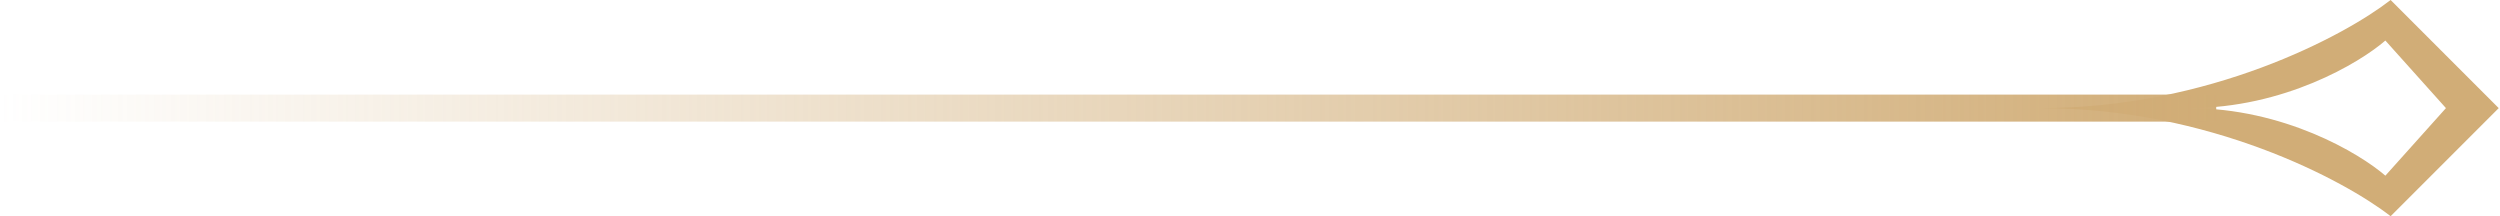 <svg width="185" height="16" viewBox="0 0 185 16" fill="none" xmlns="http://www.w3.org/2000/svg">
<path fill-rule="evenodd" clip-rule="evenodd" d="M176.905 0L184.905 8H151C163.495 8 173.476 2.667 176.905 0ZM176.517 3L181 8H162C169.002 8 174.596 4.667 176.517 3ZM176.905 16L184.905 8H151C163.495 8 173.476 13.333 176.905 16ZM176.517 13L181 8H162C169.002 8 174.596 11.333 176.517 13Z" fill="#D1AD77"/>
<rect y="7" width="164" height="2" fill="url(#paint0_linear_64_775)"/>
<defs>
<linearGradient id="paint0_linear_64_775" x1="165.5" y1="8" x2="5.97813e-07" y2="8" gradientUnits="userSpaceOnUse">
<stop stop-color="#D1AD77"/>
<stop offset="1" stop-color="#D1AD77" stop-opacity="0"/>
</linearGradient>
</defs>
</svg>
